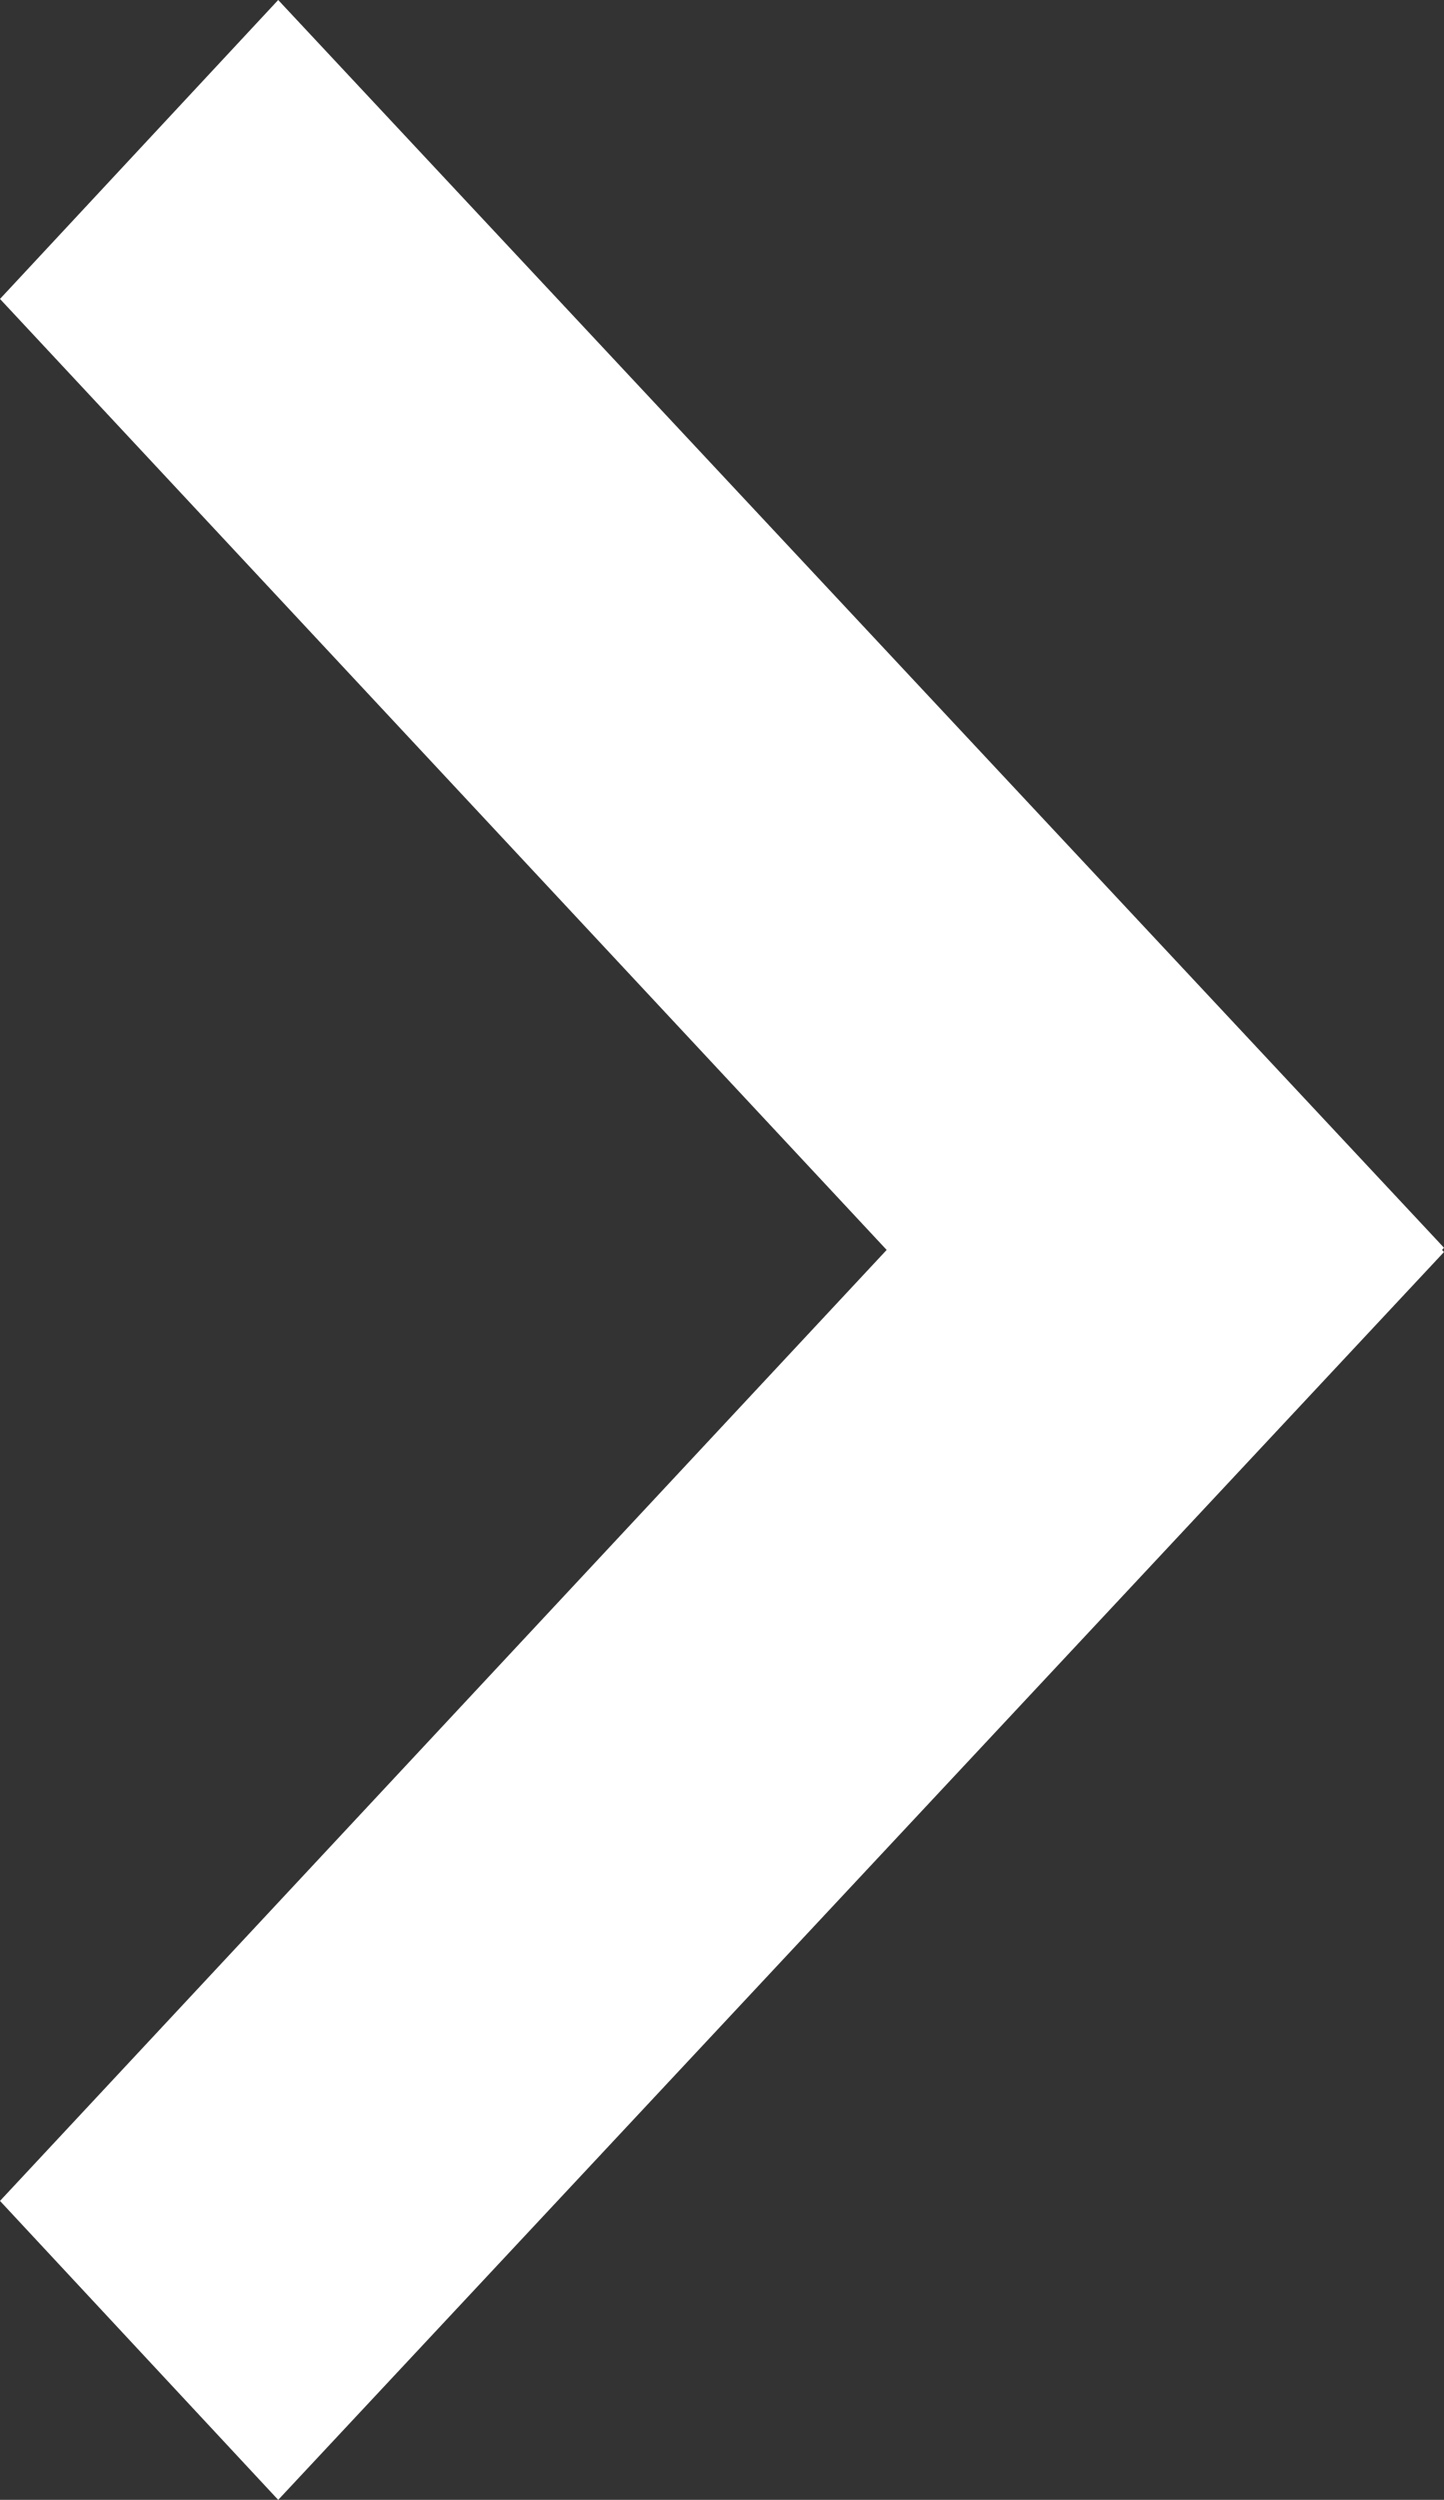 <svg xmlns="http://www.w3.org/2000/svg" width="13.864" height="24" viewBox="0 0 13.864 24"><rect x="0" y="0" width="13.864" height="24" fill="#333333" stroke="none"/><path d="M2.671,0,0,2.87,8.513,12,0,21.13,2.671,24,13.864,12.02,13.845,12l.019-.021Z" transform="translate(0 0)" fill="#fff"/></svg>
